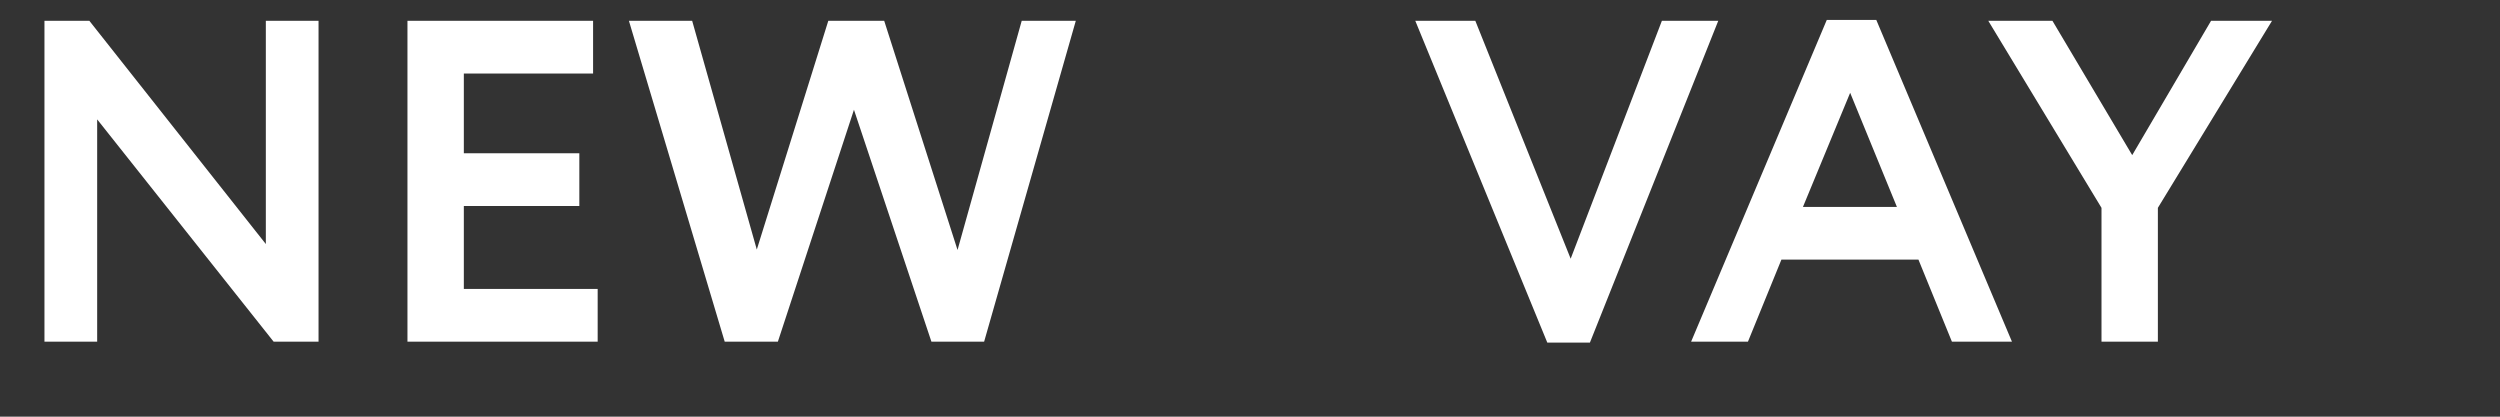 <svg width="300" height="50" viewBox="0 0 300 50" fill="none" xmlns="http://www.w3.org/2000/svg">
<rect x="0" y="0" width="300" height="50" fill="#333333" stroke="none"/>
<path d="M38.225 2.5V41H32.835L11.66 14.325V41H5.335V2.5H10.725L31.9 29.285V2.5H38.225ZM71.72 41H48.895V2.5H71.17V8.825H55.66V18.395H69.52V24.72H55.66V34.675H71.72V41ZM122.605 2.5H129.095L118.095 41H111.77L102.475 13.17L93.345 41H86.965L75.47 2.5H83.06L90.815 29.945L99.395 2.5H106.105L114.905 30L122.605 2.5Z" fill="white"/>
<path d="M199.425 2.5H206.19L190.79 41.11H185.675L169.835 2.5H177.04L188.48 31.045L199.425 2.5ZM209.754 41H202.934L219.214 2.39H225.154L241.434 41H234.229L230.214 31.155H213.769L209.754 41ZM227.629 24.83L222.019 11.135L216.354 24.83H227.629ZM265.325 2.5H272.64L258.945 24.94V41H252.18V24.94L238.595 2.5H246.295L255.865 18.615L265.325 2.5Z" fill="white"/>
</svg>
